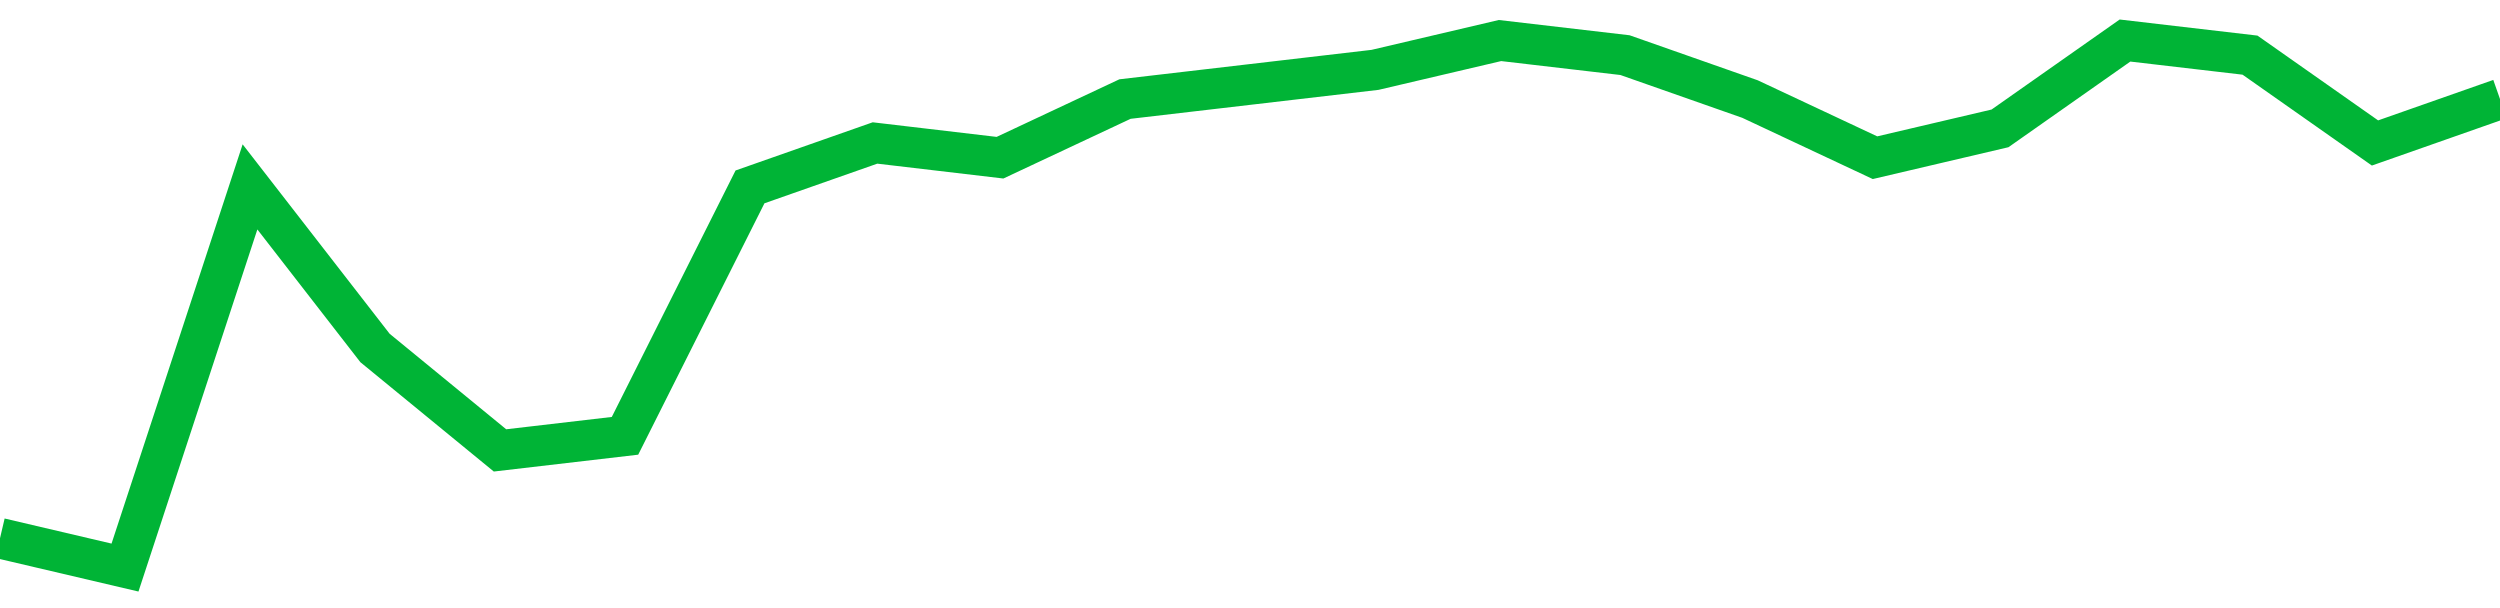 <!-- Generated with https://github.com/jxxe/sparkline/ --><svg viewBox="0 0 185 45" class="sparkline" xmlns="http://www.w3.org/2000/svg"><path class="sparkline--fill" d="M 0 39.83 L 0 39.83 L 9.25 42 L 18.5 13.83 L 27.75 25.75 L 37 33.33 L 46.25 32.25 L 55.5 13.83 L 64.75 10.58 L 74 11.67 L 83.25 7.33 L 92.5 6.25 L 101.75 5.17 L 111 3 L 120.25 4.08 L 129.5 7.33 L 138.75 11.67 L 148 9.5 L 157.25 3 L 166.5 4.08 L 175.75 10.58 L 185 7.33 V 45 L 0 45 Z" stroke="none" fill="none" ></path><path class="sparkline--line" d="M 0 39.83 L 0 39.83 L 9.25 42 L 18.5 13.83 L 27.75 25.75 L 37 33.33 L 46.25 32.25 L 55.5 13.83 L 64.75 10.58 L 74 11.67 L 83.25 7.33 L 92.5 6.25 L 101.75 5.17 L 111 3 L 120.25 4.08 L 129.5 7.33 L 138.75 11.67 L 148 9.5 L 157.25 3 L 166.5 4.08 L 175.75 10.58 L 185 7.33" fill="none" stroke-width="3" stroke="#00B436" ></path></svg>